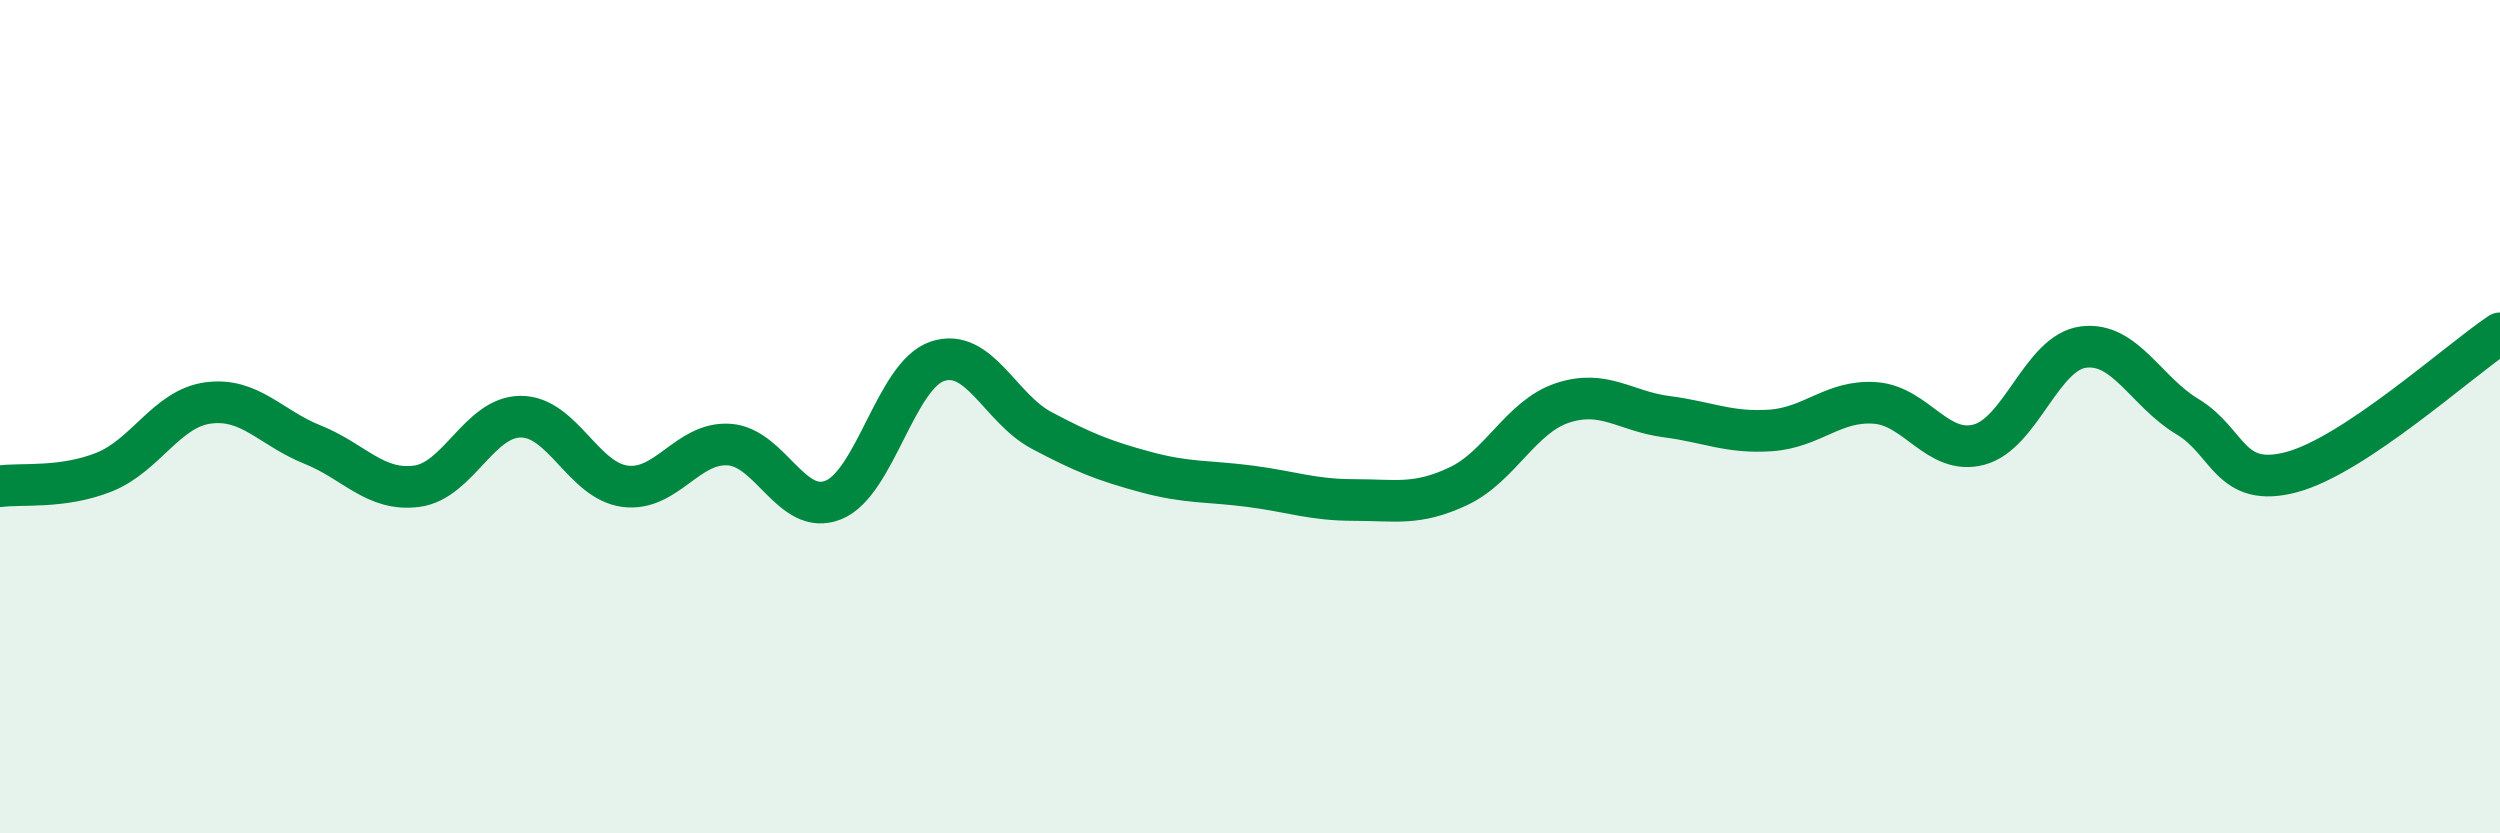 
    <svg width="60" height="20" viewBox="0 0 60 20" xmlns="http://www.w3.org/2000/svg">
      <path
        d="M 0,11.67 C 0.5,11.6 1.5,11.73 2.5,11.33 C 3.5,10.93 4,9.8 5,9.67 C 6,9.54 6.5,10.27 7.5,10.67 C 8.5,11.07 9,11.8 10,11.67 C 11,11.54 11.5,10 12.5,10 C 13.5,10 14,11.54 15,11.67 C 16,11.8 16.5,10.6 17.5,10.67 C 18.5,10.74 19,12.4 20,12 C 21,11.6 21.5,9 22.5,8.67 C 23.5,8.34 24,9.8 25,10.33 C 26,10.86 26.5,11.06 27.5,11.33 C 28.5,11.6 29,11.54 30,11.67 C 31,11.8 31.5,12 32.5,12 C 33.5,12 34,12.14 35,11.67 C 36,11.2 36.5,10 37.5,9.67 C 38.5,9.34 39,9.87 40,10 C 41,10.13 41.5,10.4 42.5,10.33 C 43.5,10.26 44,9.6 45,9.67 C 46,9.74 46.5,10.94 47.5,10.67 C 48.5,10.4 49,8.46 50,8.33 C 51,8.2 51.5,9.4 52.5,10 C 53.5,10.6 53.5,11.73 55,11.33 C 56.5,10.93 59,8.67 60,8L60 20L0 20Z"
        fill="#008740"
        opacity="0.1"
        stroke-linecap="round"
        stroke-linejoin="round"
      />
      <path
        d="M 0,11.67 C 0.5,11.6 1.5,11.73 2.5,11.33 C 3.5,10.93 4,9.8 5,9.67 C 6,9.54 6.5,10.27 7.5,10.67 C 8.5,11.07 9,11.8 10,11.67 C 11,11.54 11.5,10 12.5,10 C 13.5,10 14,11.54 15,11.67 C 16,11.8 16.5,10.6 17.5,10.67 C 18.5,10.74 19,12.4 20,12 C 21,11.6 21.5,9 22.5,8.67 C 23.5,8.34 24,9.8 25,10.33 C 26,10.86 26.5,11.06 27.5,11.33 C 28.5,11.6 29,11.54 30,11.67 C 31,11.8 31.5,12 32.5,12 C 33.5,12 34,12.14 35,11.67 C 36,11.2 36.5,10 37.5,9.67 C 38.5,9.34 39,9.87 40,10 C 41,10.13 41.5,10.4 42.5,10.33 C 43.5,10.26 44,9.6 45,9.67 C 46,9.74 46.5,10.94 47.5,10.67 C 48.5,10.4 49,8.46 50,8.33 C 51,8.2 51.5,9.4 52.5,10 C 53.5,10.6 53.5,11.73 55,11.33 C 56.5,10.93 59,8.67 60,8"
        stroke="#008740"
        stroke-width="1"
        fill="none"
        stroke-linecap="round"
        stroke-linejoin="round"
      />
    </svg>
  